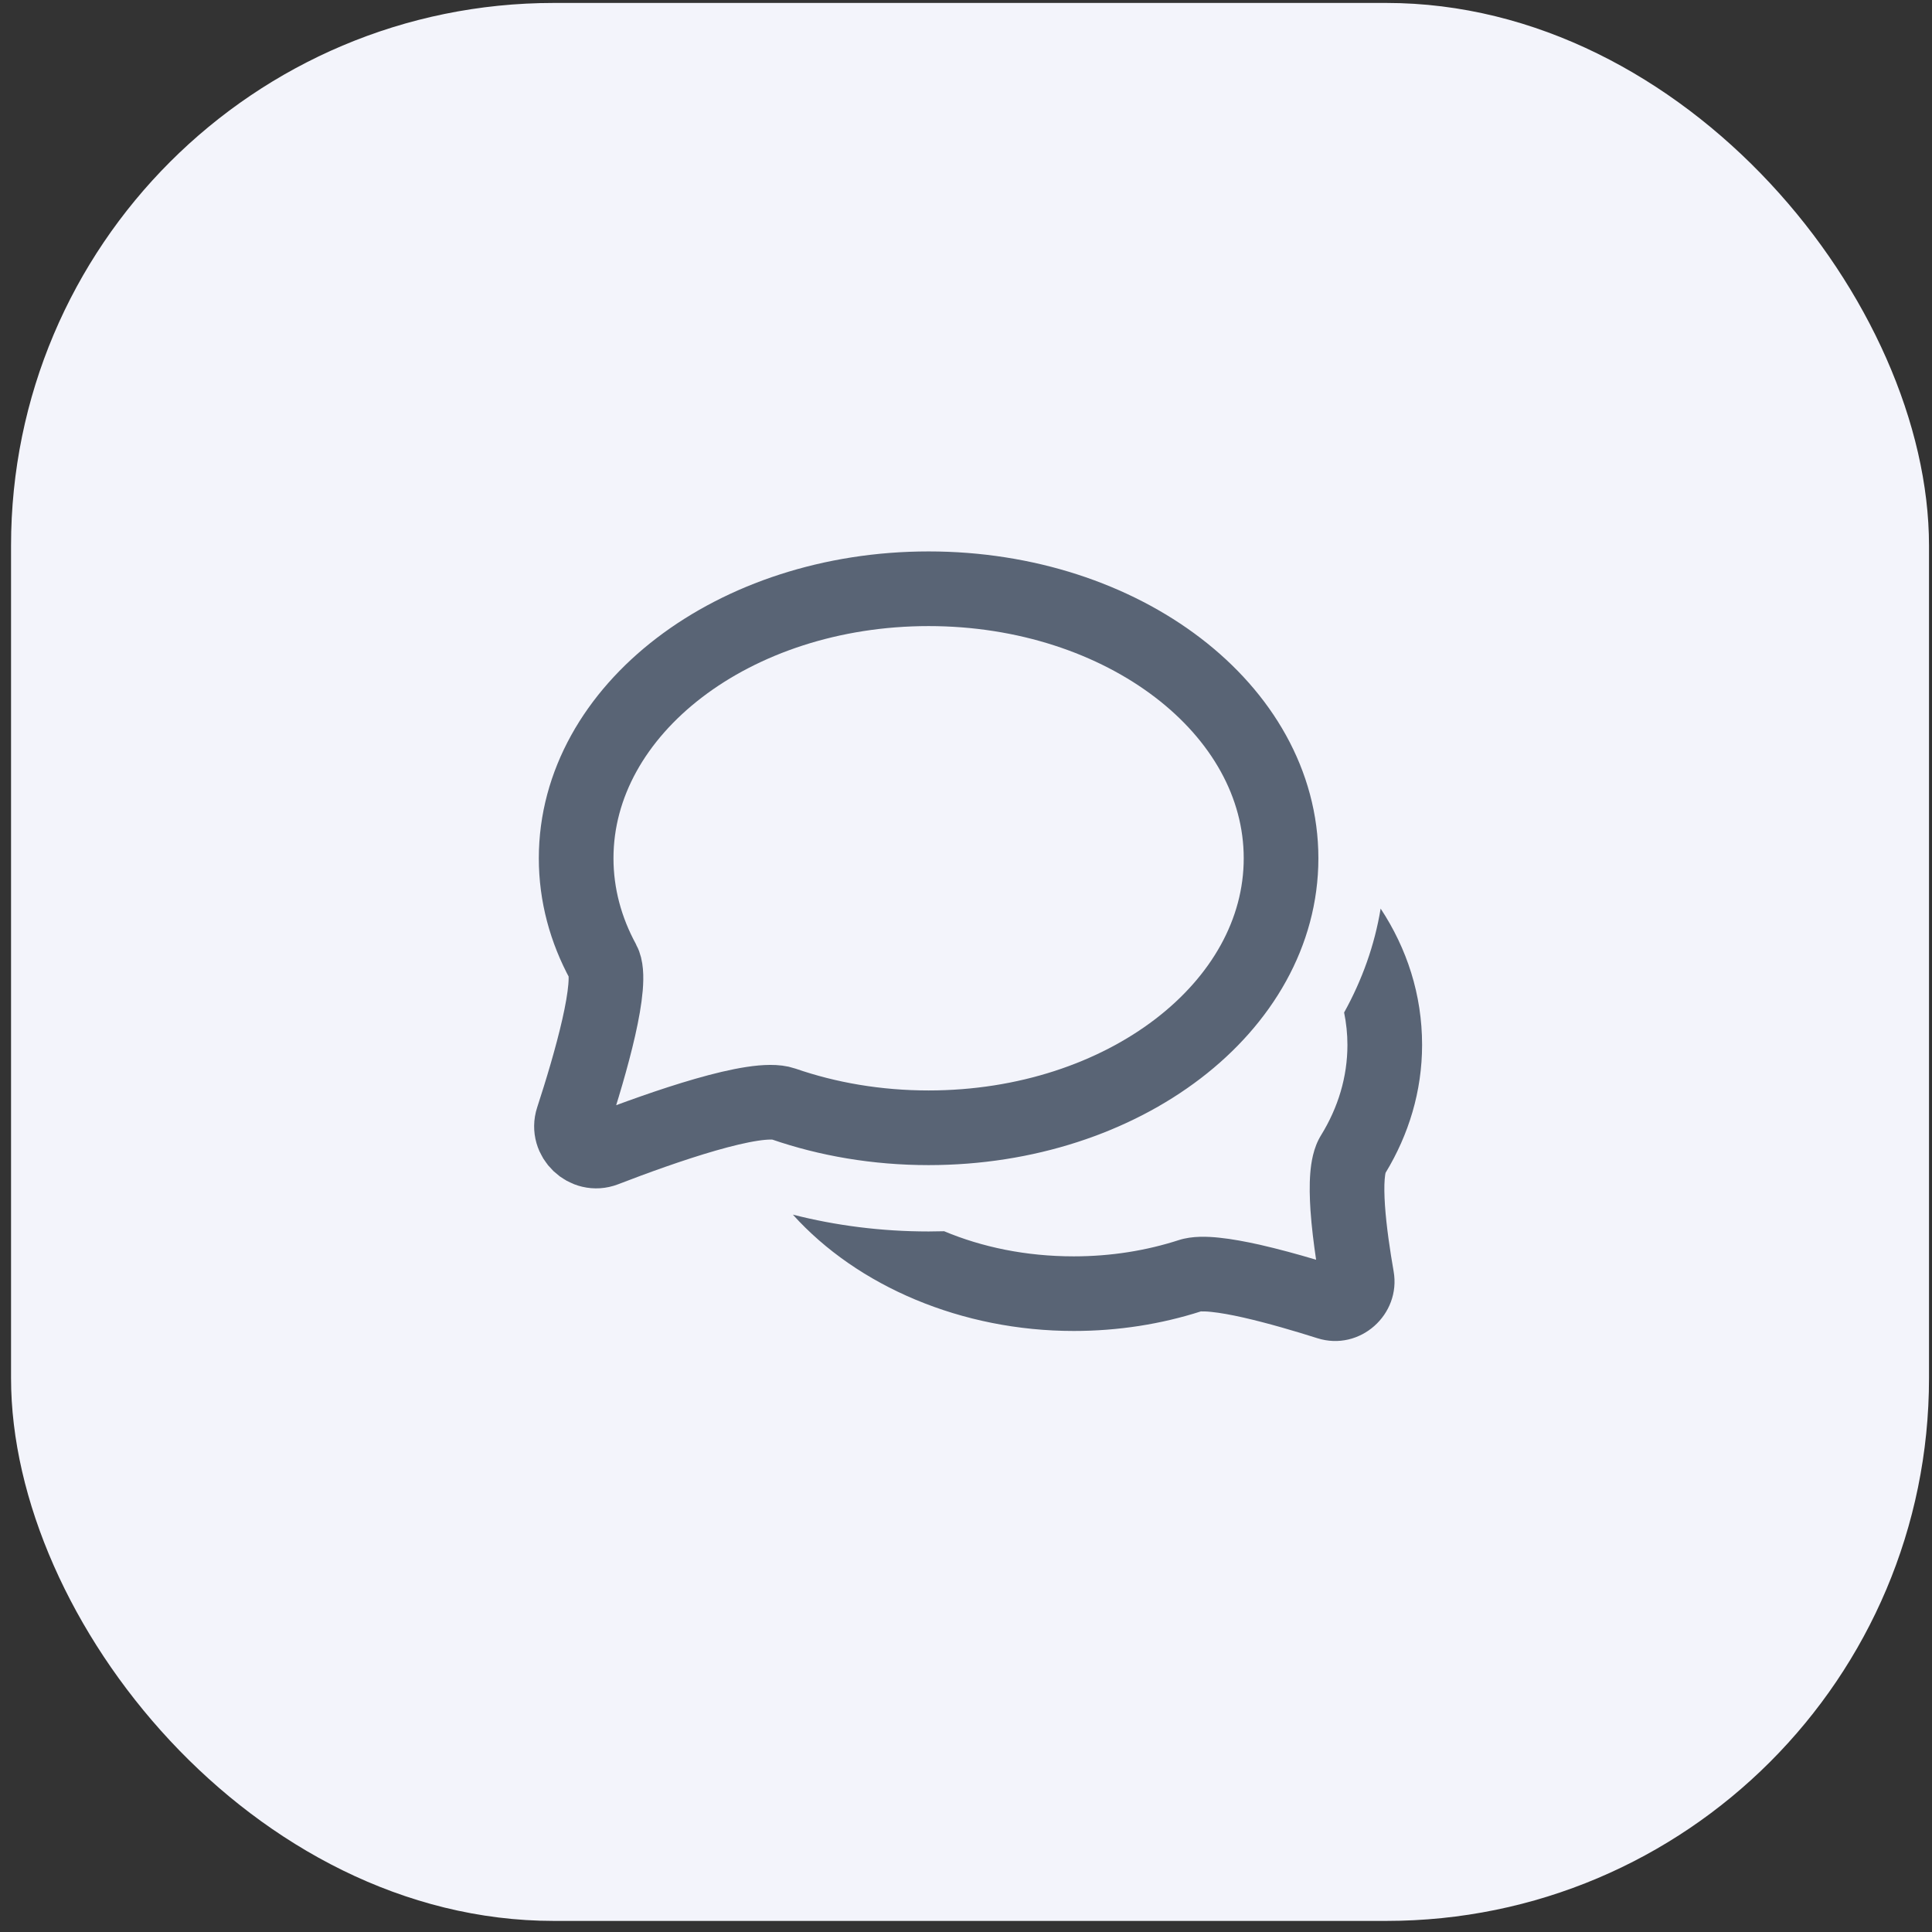 <svg width="42" height="42" viewBox="0 0 42 42" fill="none" xmlns="http://www.w3.org/2000/svg">
<rect x="0" y="0" width="42" height="42" fill="#333333" stroke="none"/>
<rect x="0.24" y="0.064" width="41.695" height="41.695" rx="11.8" fill="#F3F4FB"/>
<path fill-rule="evenodd" clip-rule="evenodd" d="M30.014 19.752C29.883 20.548 29.611 21.306 29.22 22.011C29.267 22.242 29.292 22.478 29.292 22.715C29.292 23.411 29.09 24.077 28.718 24.68C28.548 24.955 28.502 25.282 28.484 25.508C28.464 25.763 28.471 26.044 28.489 26.316C28.513 26.669 28.56 27.042 28.611 27.386C28.225 27.27 27.793 27.152 27.385 27.059C27.084 26.992 26.778 26.934 26.502 26.906C26.259 26.881 25.922 26.863 25.625 26.959C24.924 27.186 24.154 27.312 23.343 27.312C22.301 27.312 21.348 27.111 20.525 26.766C20.413 26.769 20.301 26.771 20.188 26.771C19.16 26.771 18.169 26.643 17.236 26.405C18.645 27.968 20.914 28.934 23.343 28.934C24.315 28.934 25.247 28.784 26.105 28.509L26.105 28.509C26.105 28.51 26.109 28.509 26.116 28.509C26.14 28.509 26.207 28.506 26.336 28.52C26.521 28.539 26.758 28.581 27.028 28.642C27.565 28.764 28.168 28.942 28.637 29.091C29.563 29.385 30.462 28.576 30.296 27.636C30.22 27.201 30.14 26.669 30.108 26.206C30.093 25.974 30.09 25.78 30.102 25.635C30.108 25.556 30.117 25.513 30.121 25.496C30.625 24.666 30.915 23.721 30.915 22.715C30.915 21.622 30.585 20.619 30.014 19.752Z" fill="#596475"/>
<path d="M27.849 18.658C27.849 21.894 24.419 24.517 20.187 24.517C19.062 24.517 17.994 24.332 17.032 23.999C16.432 23.791 14.414 24.498 13.145 24.988C12.736 25.145 12.313 24.742 12.449 24.326C12.836 23.139 13.352 21.352 13.112 20.912C12.734 20.218 12.525 19.457 12.525 18.658C12.525 15.422 15.955 12.799 20.187 12.799C24.419 12.799 27.849 15.422 27.849 18.658Z" stroke="#596475" stroke-width="1.623"/>
</svg>
